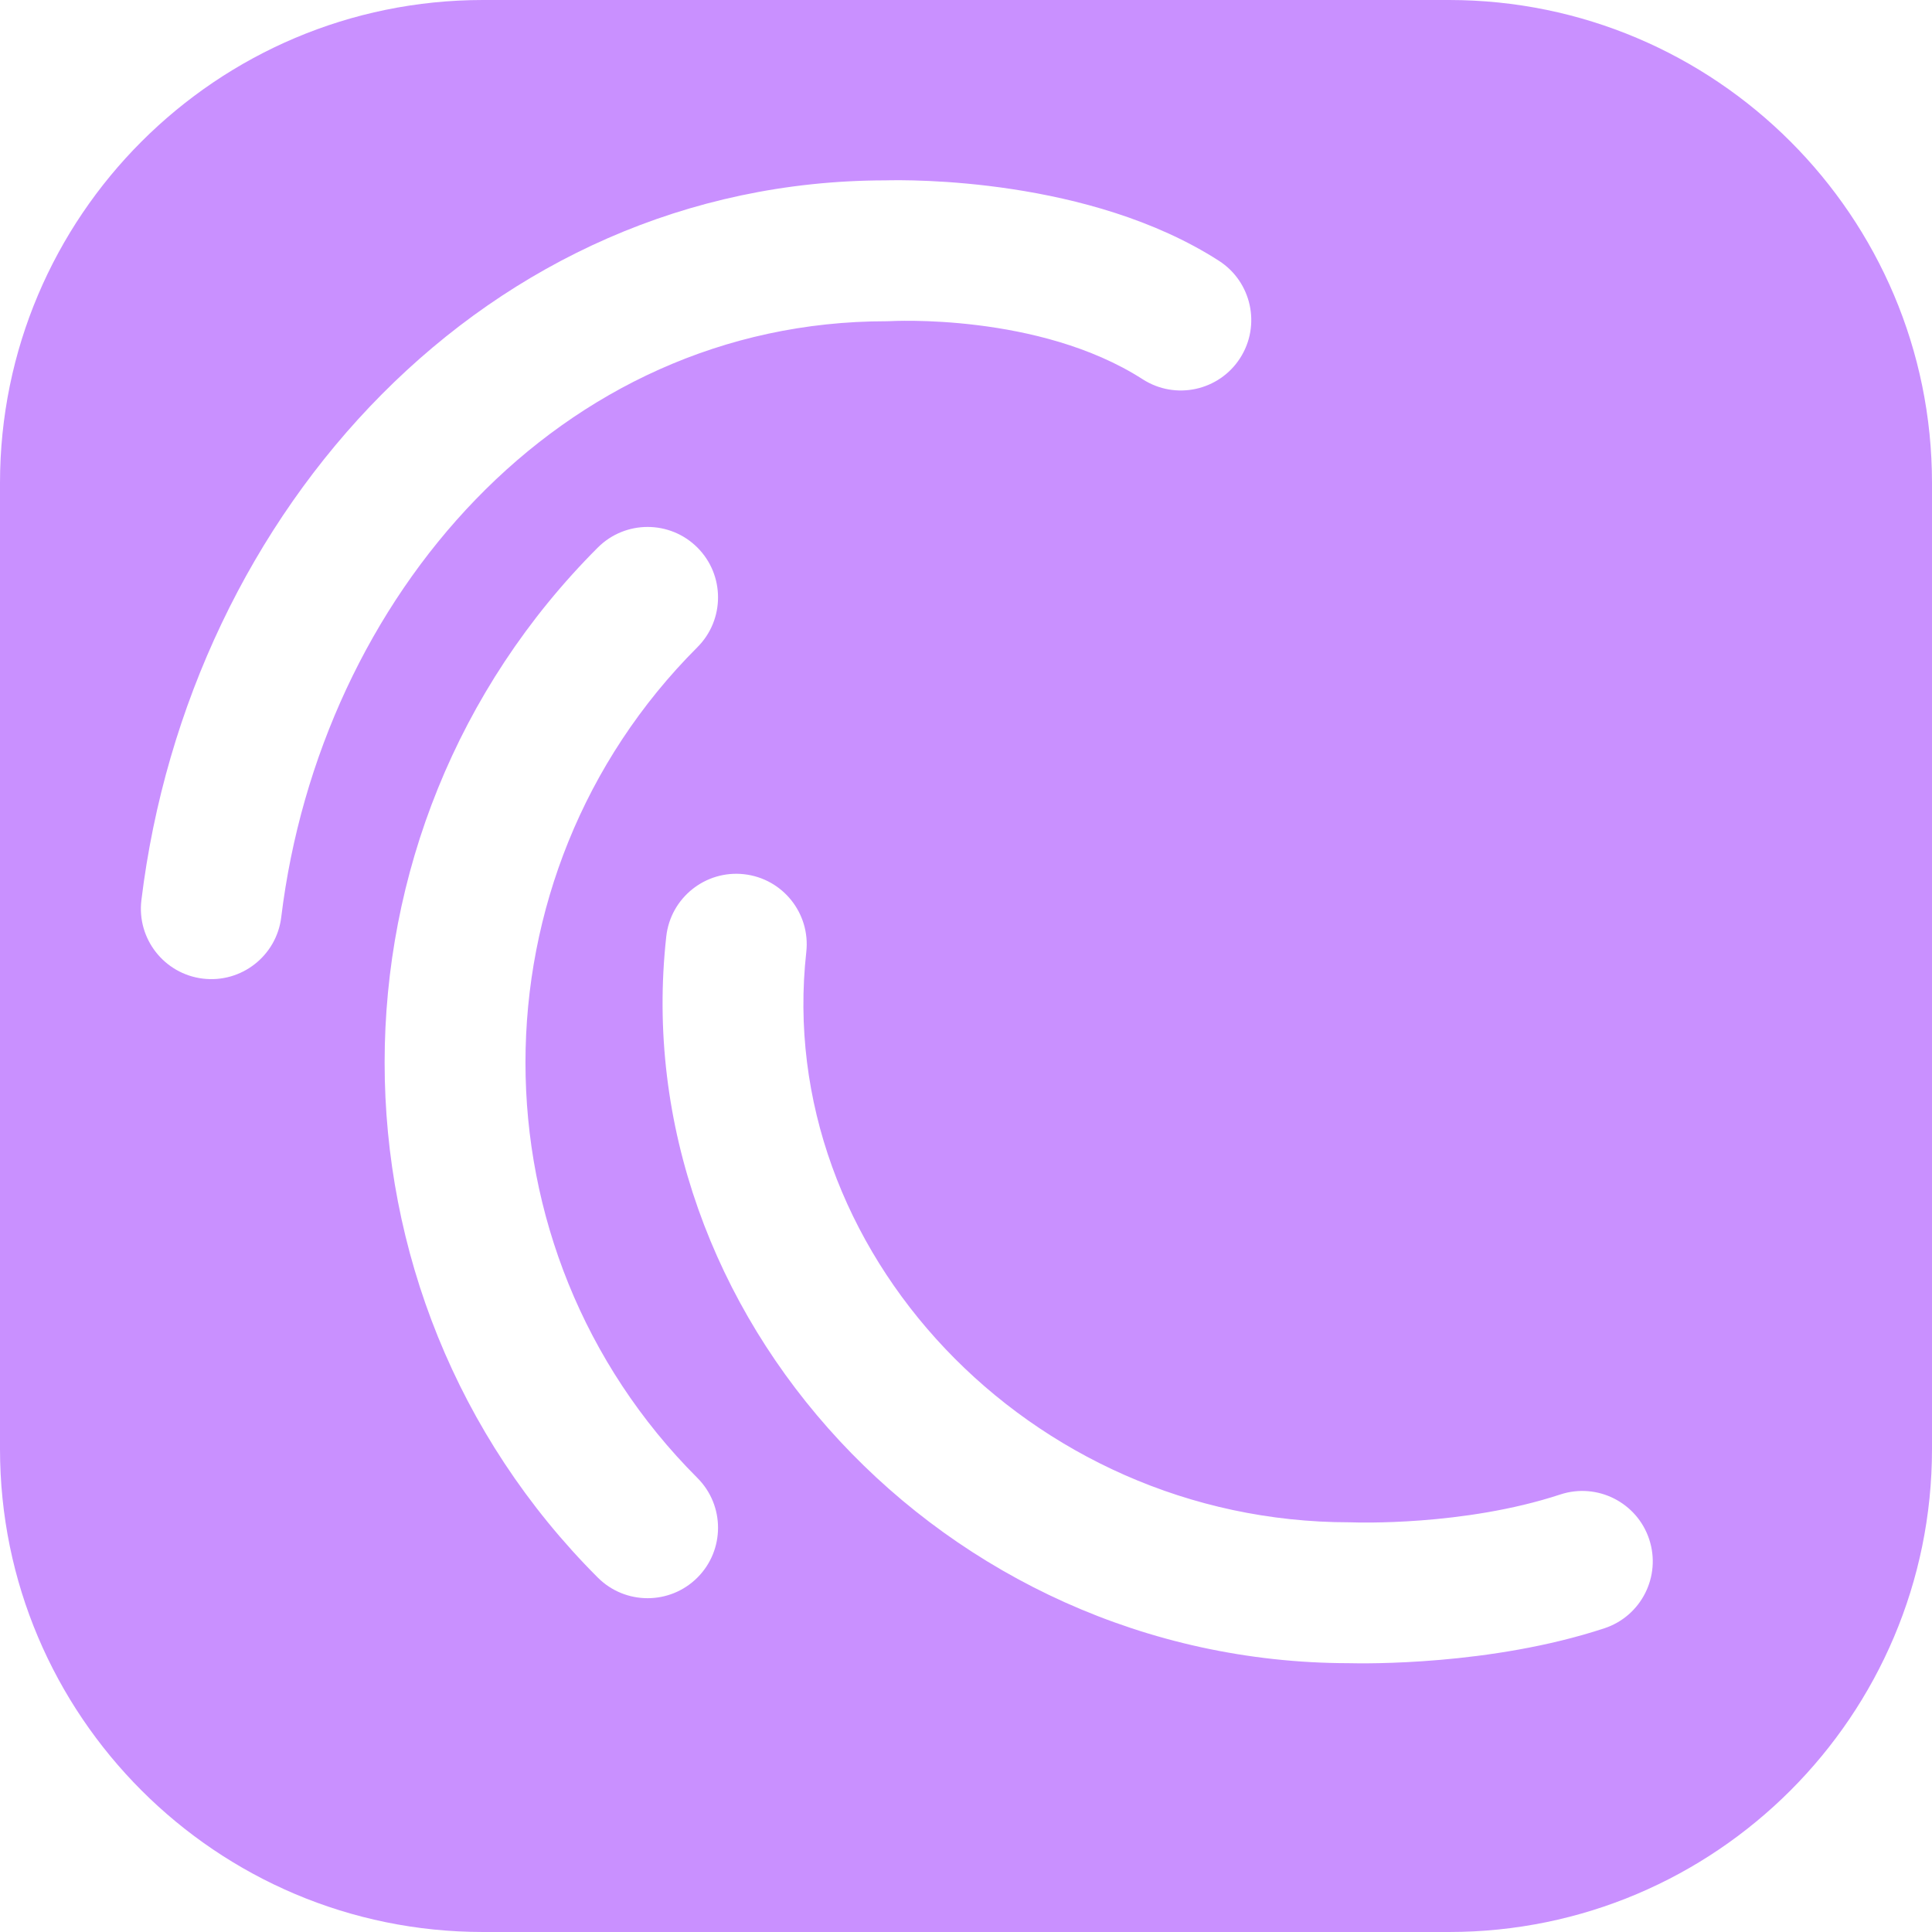 <?xml version="1.0" encoding="UTF-8" standalone="no"?><!DOCTYPE svg PUBLIC "-//W3C//DTD SVG 1.1//EN" "http://www.w3.org/Graphics/SVG/1.1/DTD/svg11.dtd"><svg width="100%" height="100%" viewBox="0 0 800 800" version="1.1" xmlns="http://www.w3.org/2000/svg" xmlns:xlink="http://www.w3.org/1999/xlink" xml:space="preserve" xmlns:serif="http://www.serif.com/" style="fill-rule:evenodd;clip-rule:evenodd;stroke-linejoin:round;stroke-miterlimit:2;"><path d="M800,200l0,400c0,110.383 -89.617,200 -200,200l-400,0c-110.383,0 -200,-89.617 -200,-200l0,-400c0,-110.383 89.617,-200 200,-200l400,0c110.383,0 200,89.617 200,200Zm-683.548,179.801c16.149,-132.423 115.16,-246.783 250.636,-246.783c0.486,-0 0.972,-0.013 1.457,-0.037c-0,0 61.604,-3.588 104.643,24.08c13.541,8.705 31.602,4.779 40.307,-8.762c8.705,-13.541 4.778,-31.602 -8.763,-40.307c-53.604,-34.46 -128.583,-33.566 -138.095,-33.305c-164.947,0.182 -288.407,136.655 -308.089,298.053c-1.949,15.979 9.442,30.534 25.421,32.483c15.979,1.948 30.534,-9.443 32.483,-25.422Zm441.918,308.886c6.644,0.175 58.999,1.008 105.953,-14.444c15.291,-5.032 23.619,-21.532 18.587,-36.823c-5.032,-15.29 -21.532,-23.619 -36.822,-18.587c-40.036,13.175 -84.946,11.589 -86.157,11.543l-0.025,-0c-0.374,-0.015 -0.748,-0.022 -1.121,-0.022c-132.677,-0 -238.62,-112.835 -224.918,-236.15c1.778,-15.999 -9.768,-30.432 -25.767,-32.209c-15.999,-1.778 -30.432,9.768 -32.209,25.767c-17.339,156.045 114.646,300.687 282.479,300.925Zm-269.584,-76.694c-94.932,-94.932 -94.932,-249.079 0,-344.011c11.383,-11.383 11.383,-29.866 0,-41.248c-11.382,-11.383 -29.865,-11.383 -41.248,-0c-117.698,117.698 -117.698,308.809 0,426.507c11.383,11.383 29.866,11.383 41.248,0c11.383,-11.383 11.383,-29.865 0,-41.248Z" style="fill:#c990ff;"/></svg>